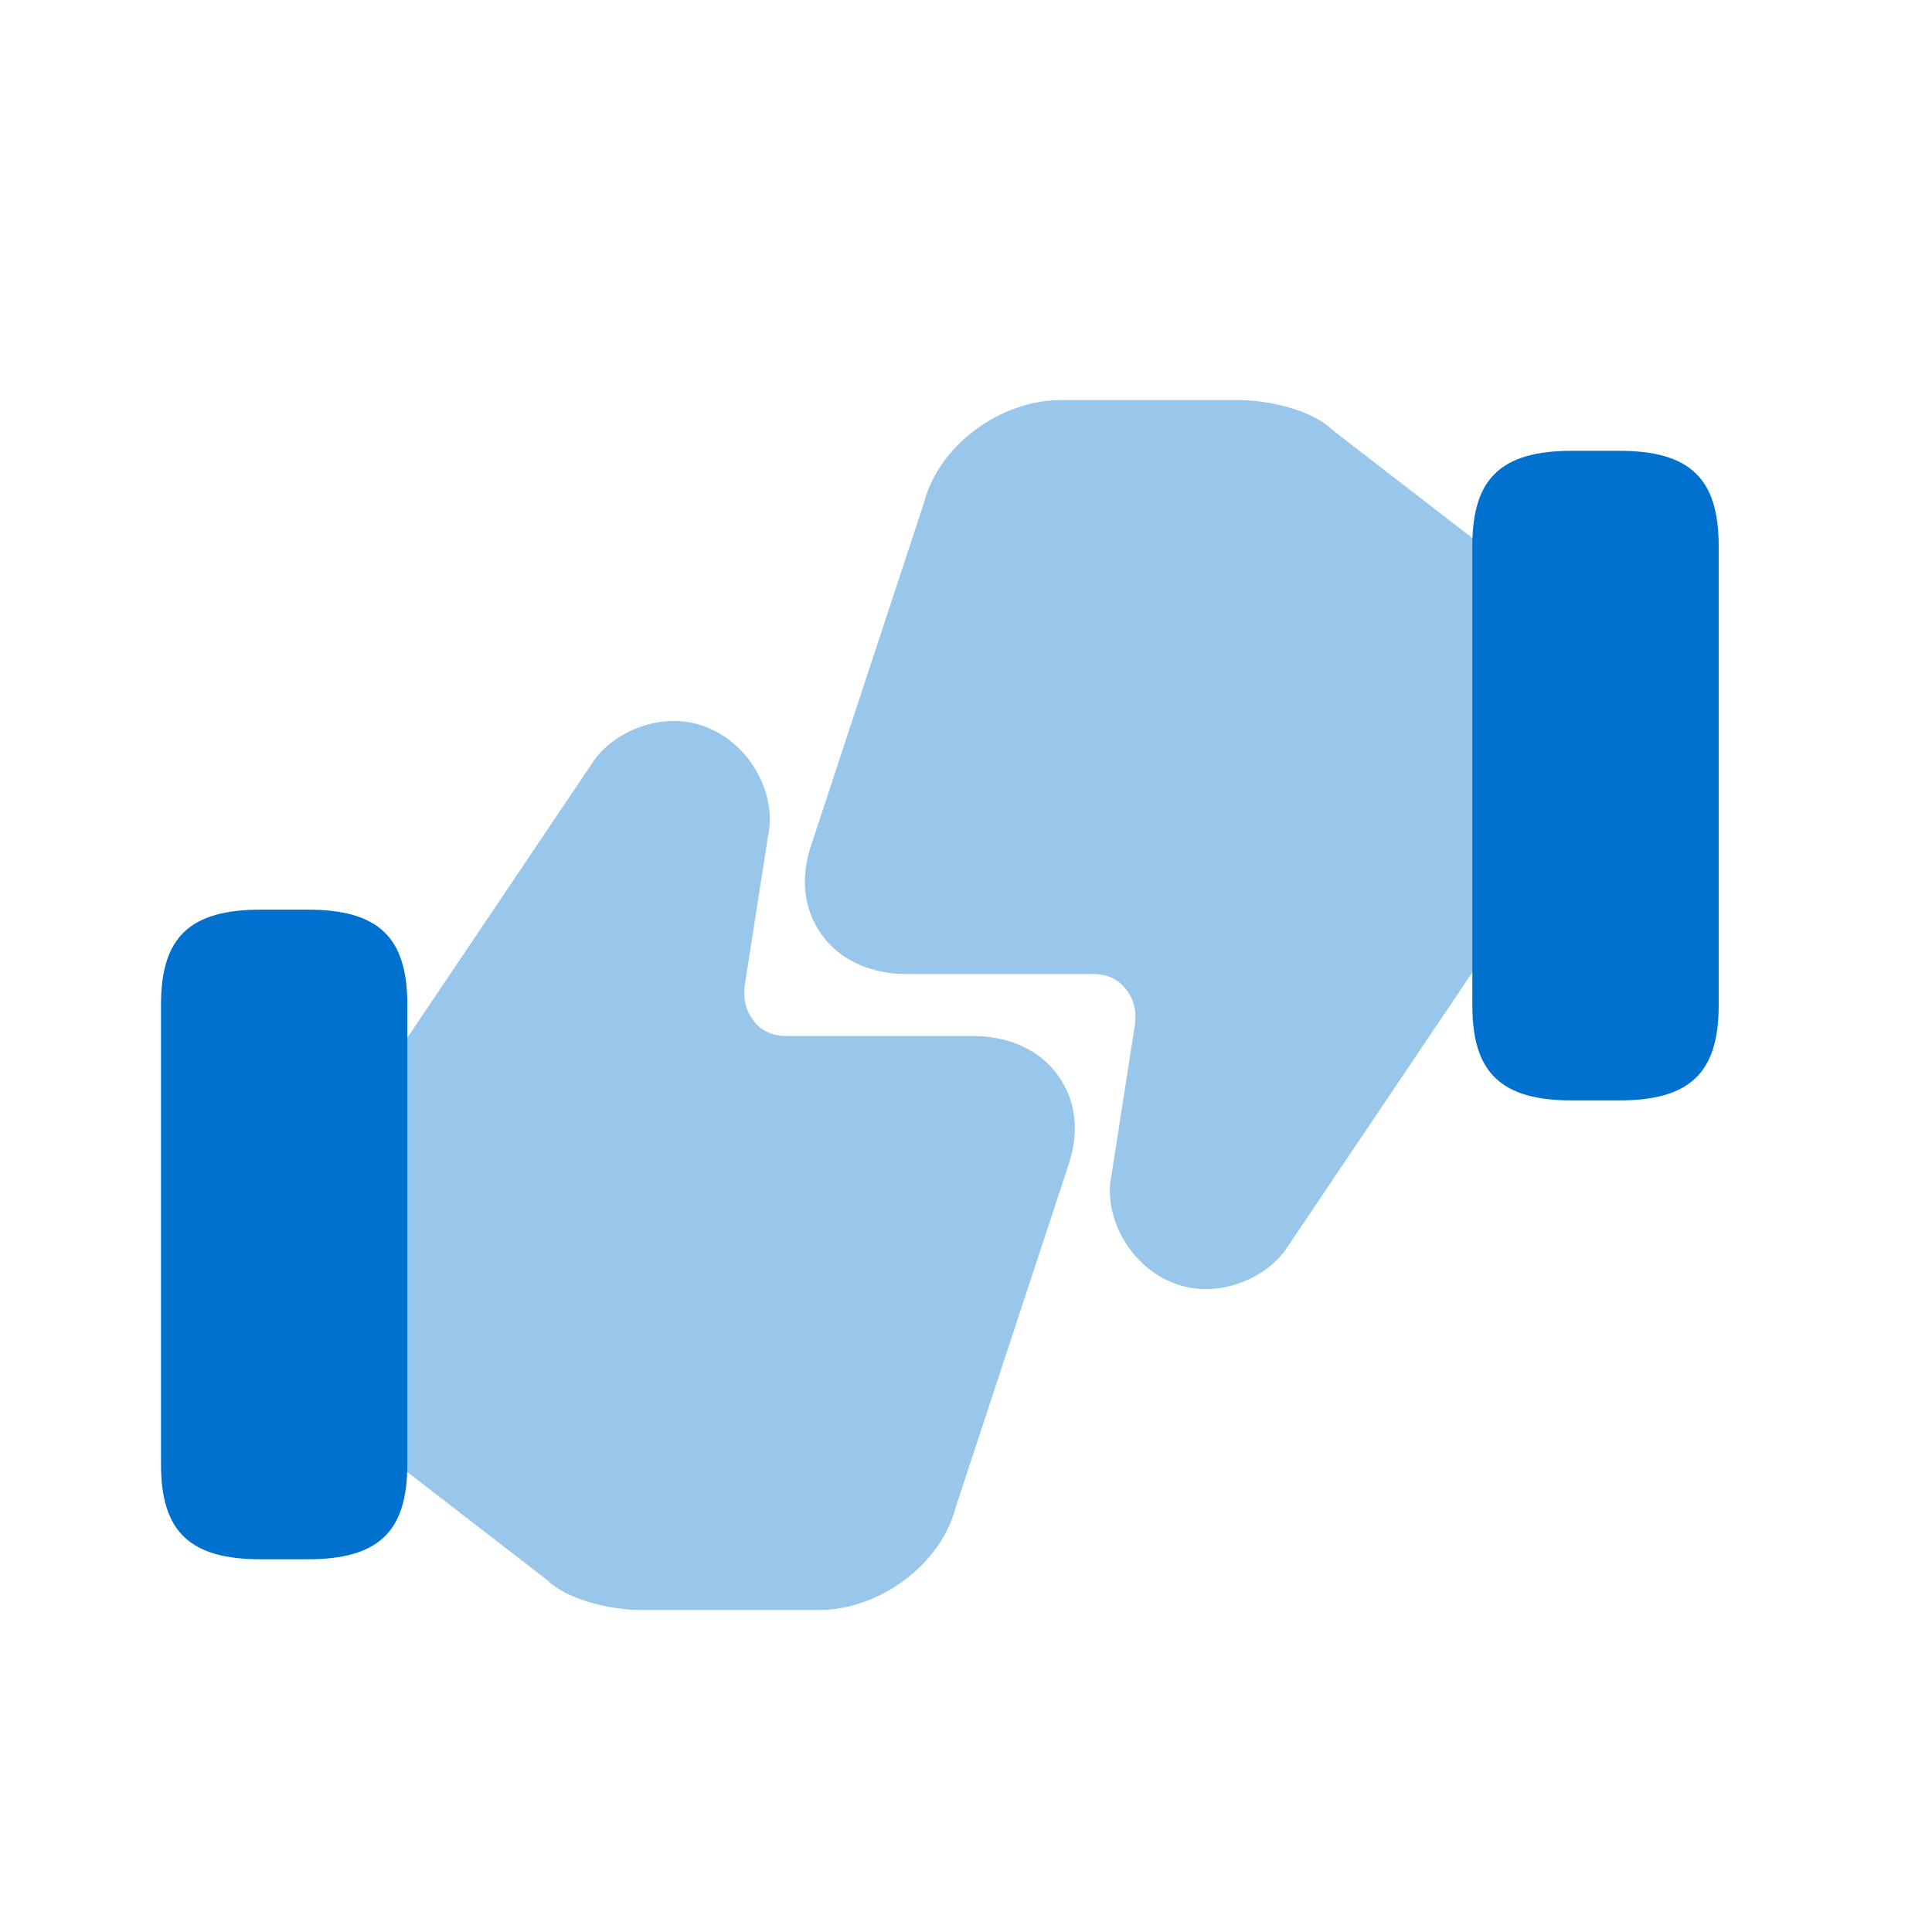 <svg width="48" height="48" viewBox="0 0 48 48" fill="none" xmlns="http://www.w3.org/2000/svg">
<path opacity="0.4" d="M26.3 26.74C25.86 26.1 25.08 25.74 24.18 25.74H19.52C19.22 25.74 18.92 25.62 18.74 25.38C18.54 25.14 18.46 24.84 18.5 24.5L19.08 20.78C19.32 19.68 18.58 18.42 17.48 18.04C16.44 17.66 15.24 18.18 14.74 18.92L9.96 26.02L9.82 26.26V36.3L10 36.48L13.6 39.26C14.08 39.74 15.16 40 15.92 40H20.34C21.86 40 23.38 38.86 23.74 37.46L26.54 28.96C26.82 28.14 26.74 27.36 26.3 26.74Z" fill="#0071CE"/>
<path d="M7.64 22.6H6.48C4.72 22.6 4 23.28 4 24.96V36.38C4 38.06 4.72 38.74 6.48 38.74H7.64C9.4 38.74 10.12 38.06 10.12 36.38V24.96C10.12 23.28 9.4 22.6 7.64 22.6Z" fill="#0071CE"/>
<path opacity="0.4" d="M20.4 23.2C20.84 23.84 21.62 24.2 22.52 24.2H27.18C27.48 24.2 27.78 24.32 27.96 24.56C28.16 24.8 28.24 25.1 28.2 25.44L27.62 29.16C27.38 30.26 28.12 31.52 29.22 31.9C30.26 32.28 31.46 31.76 31.96 31.02L36.74 23.92L36.88 23.68V13.64L36.7 13.46L33.1 10.68C32.62 10.2 31.54 9.94 30.78 9.94H26.36C24.84 9.94 23.32 11.08 22.96 12.48L20.16 20.98C19.88 21.78 19.96 22.58 20.4 23.2Z" fill="#0071CE"/>
<path d="M39.06 27.34H40.22C41.98 27.34 42.7 26.66 42.7 24.98V13.56C42.7 11.88 41.98 11.2 40.22 11.2H39.06C37.3 11.2 36.58 11.88 36.58 13.56V24.98C36.58 26.66 37.3 27.34 39.06 27.34Z" fill="#0071CE"/>
</svg>
